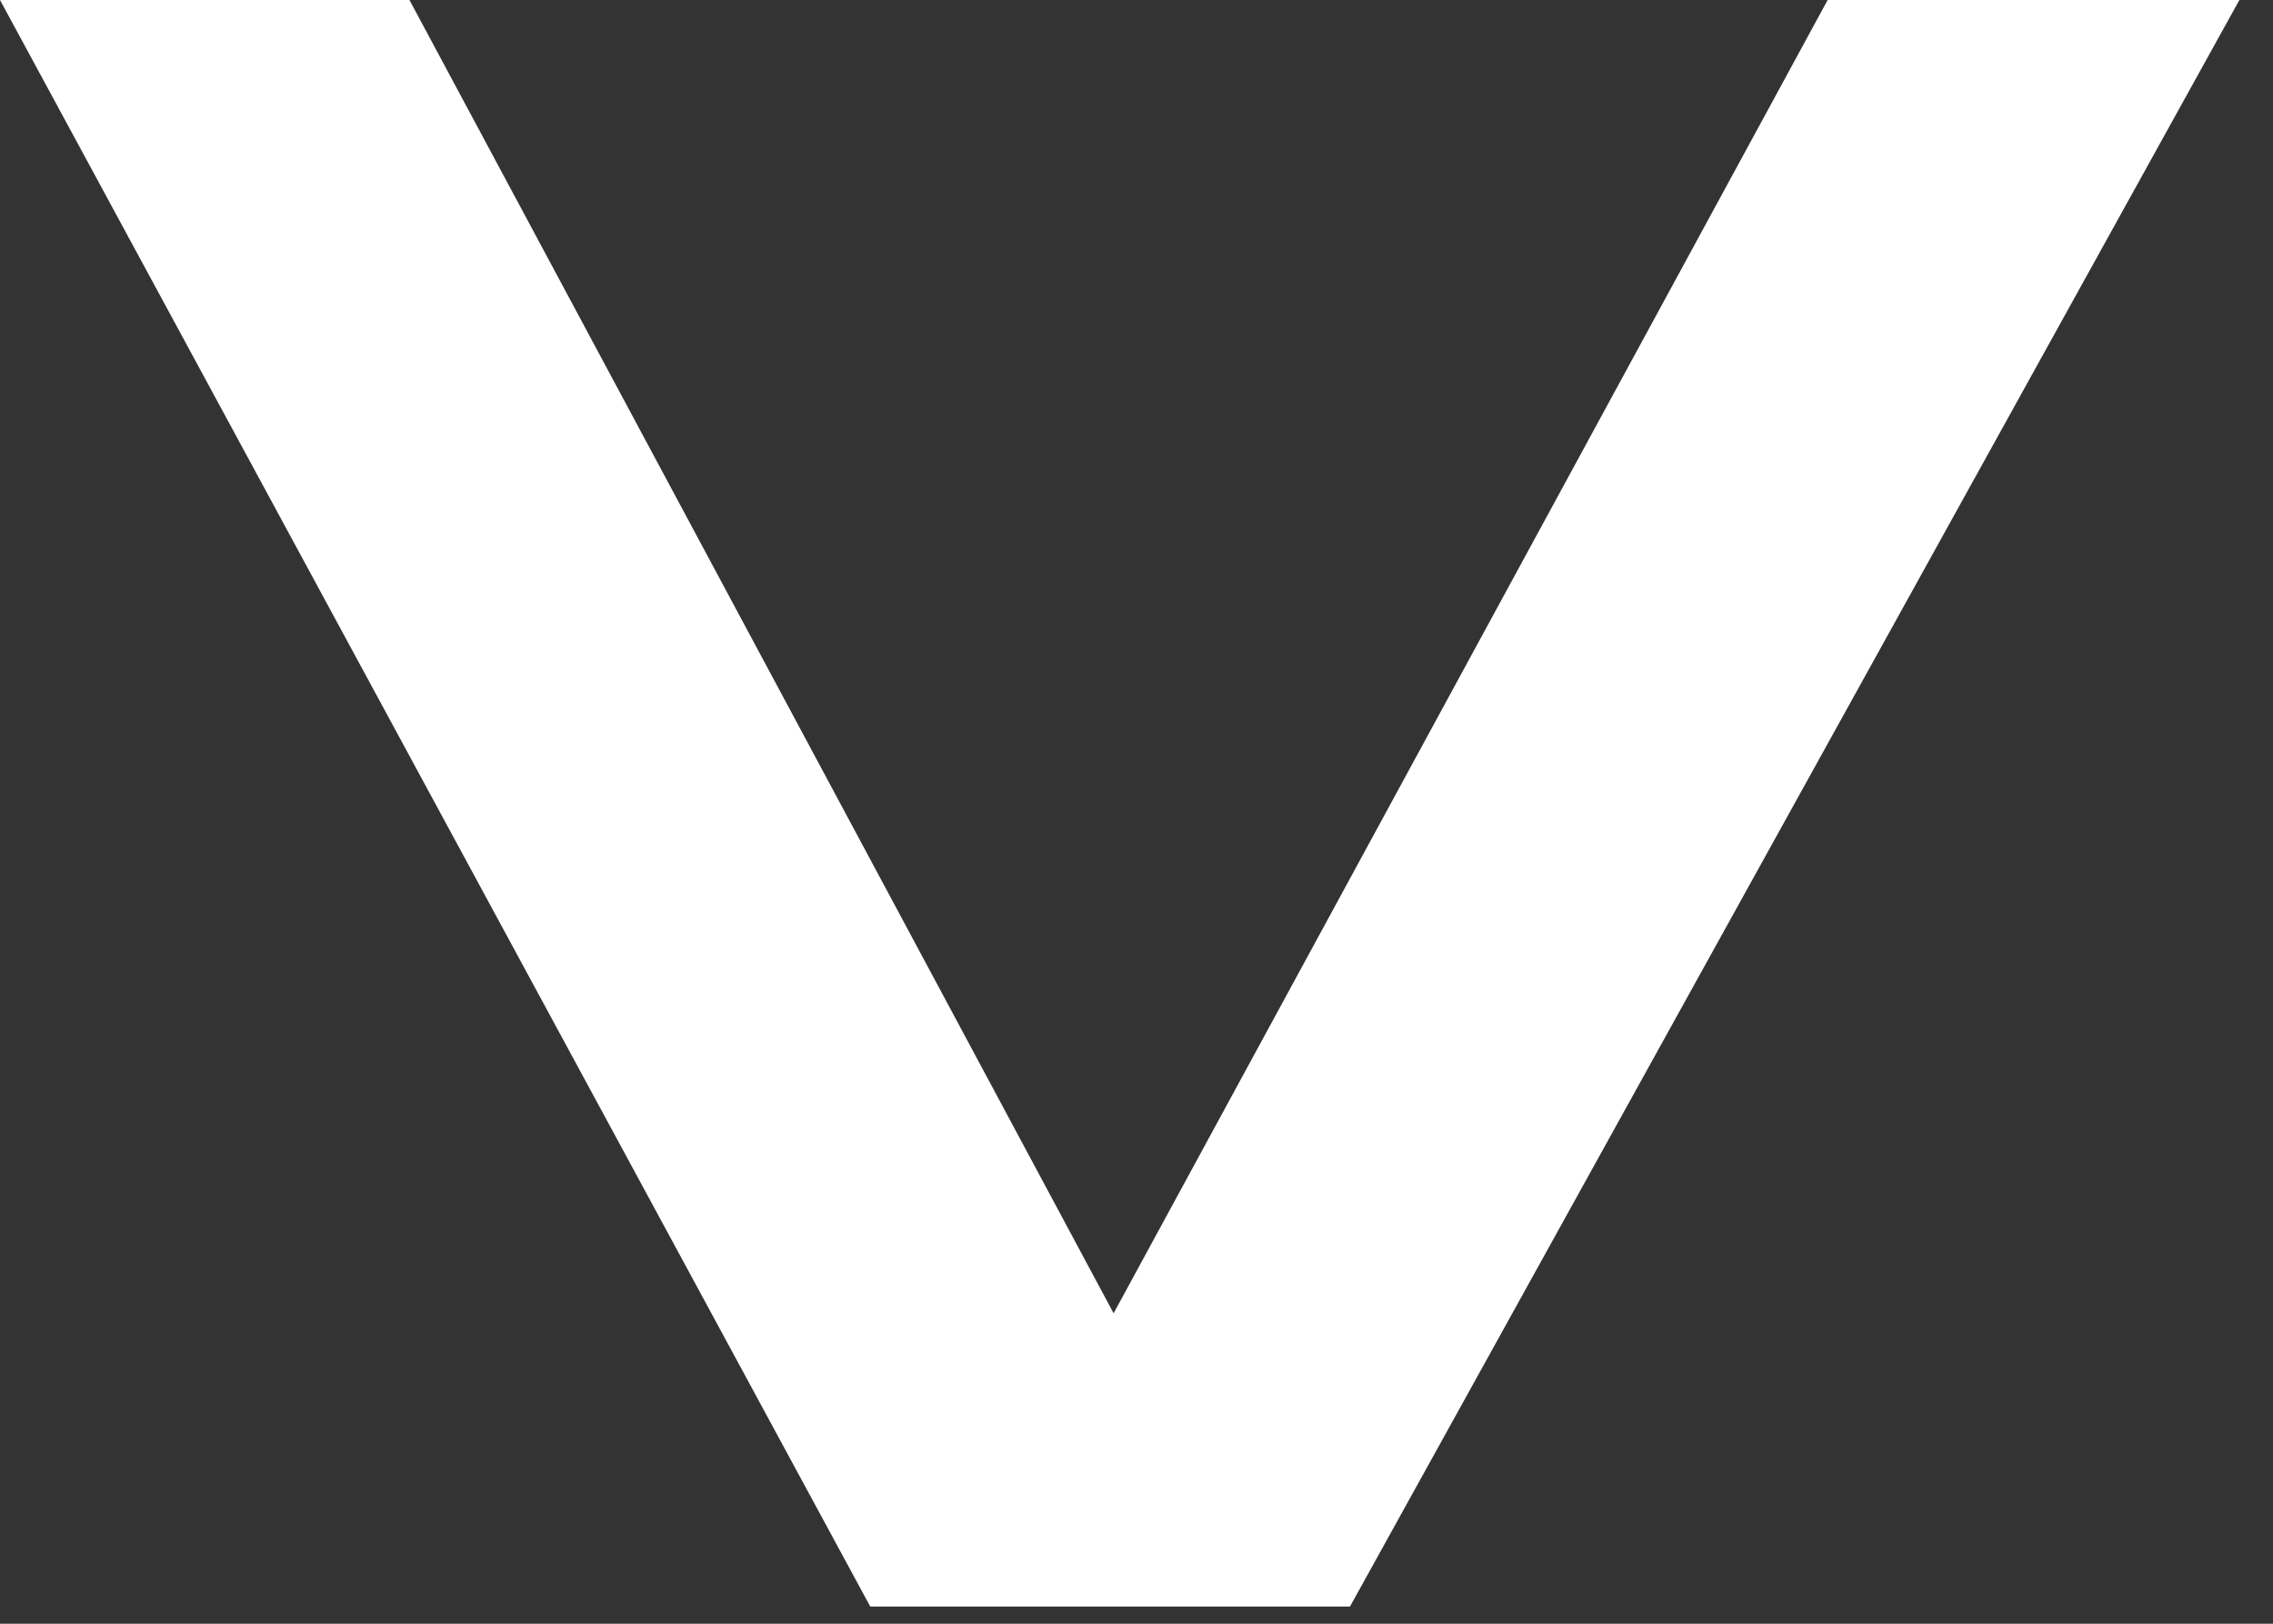 <?xml version="1.0" encoding="utf-8"?>
<svg xmlns="http://www.w3.org/2000/svg" fill="none" height="100%" overflow="visible" preserveAspectRatio="none" style="display: block;" viewBox="0 0 14 10" width="100%">
<rect x="0" y="0" width="14" height="10" fill="#333333" stroke="none"/>
<path d="M2.522 0L6.859 8.088L11.257 0H13.793L8.315 9.894H5.36L0 0H2.522Z" fill="white" id="Vector"/>
</svg>